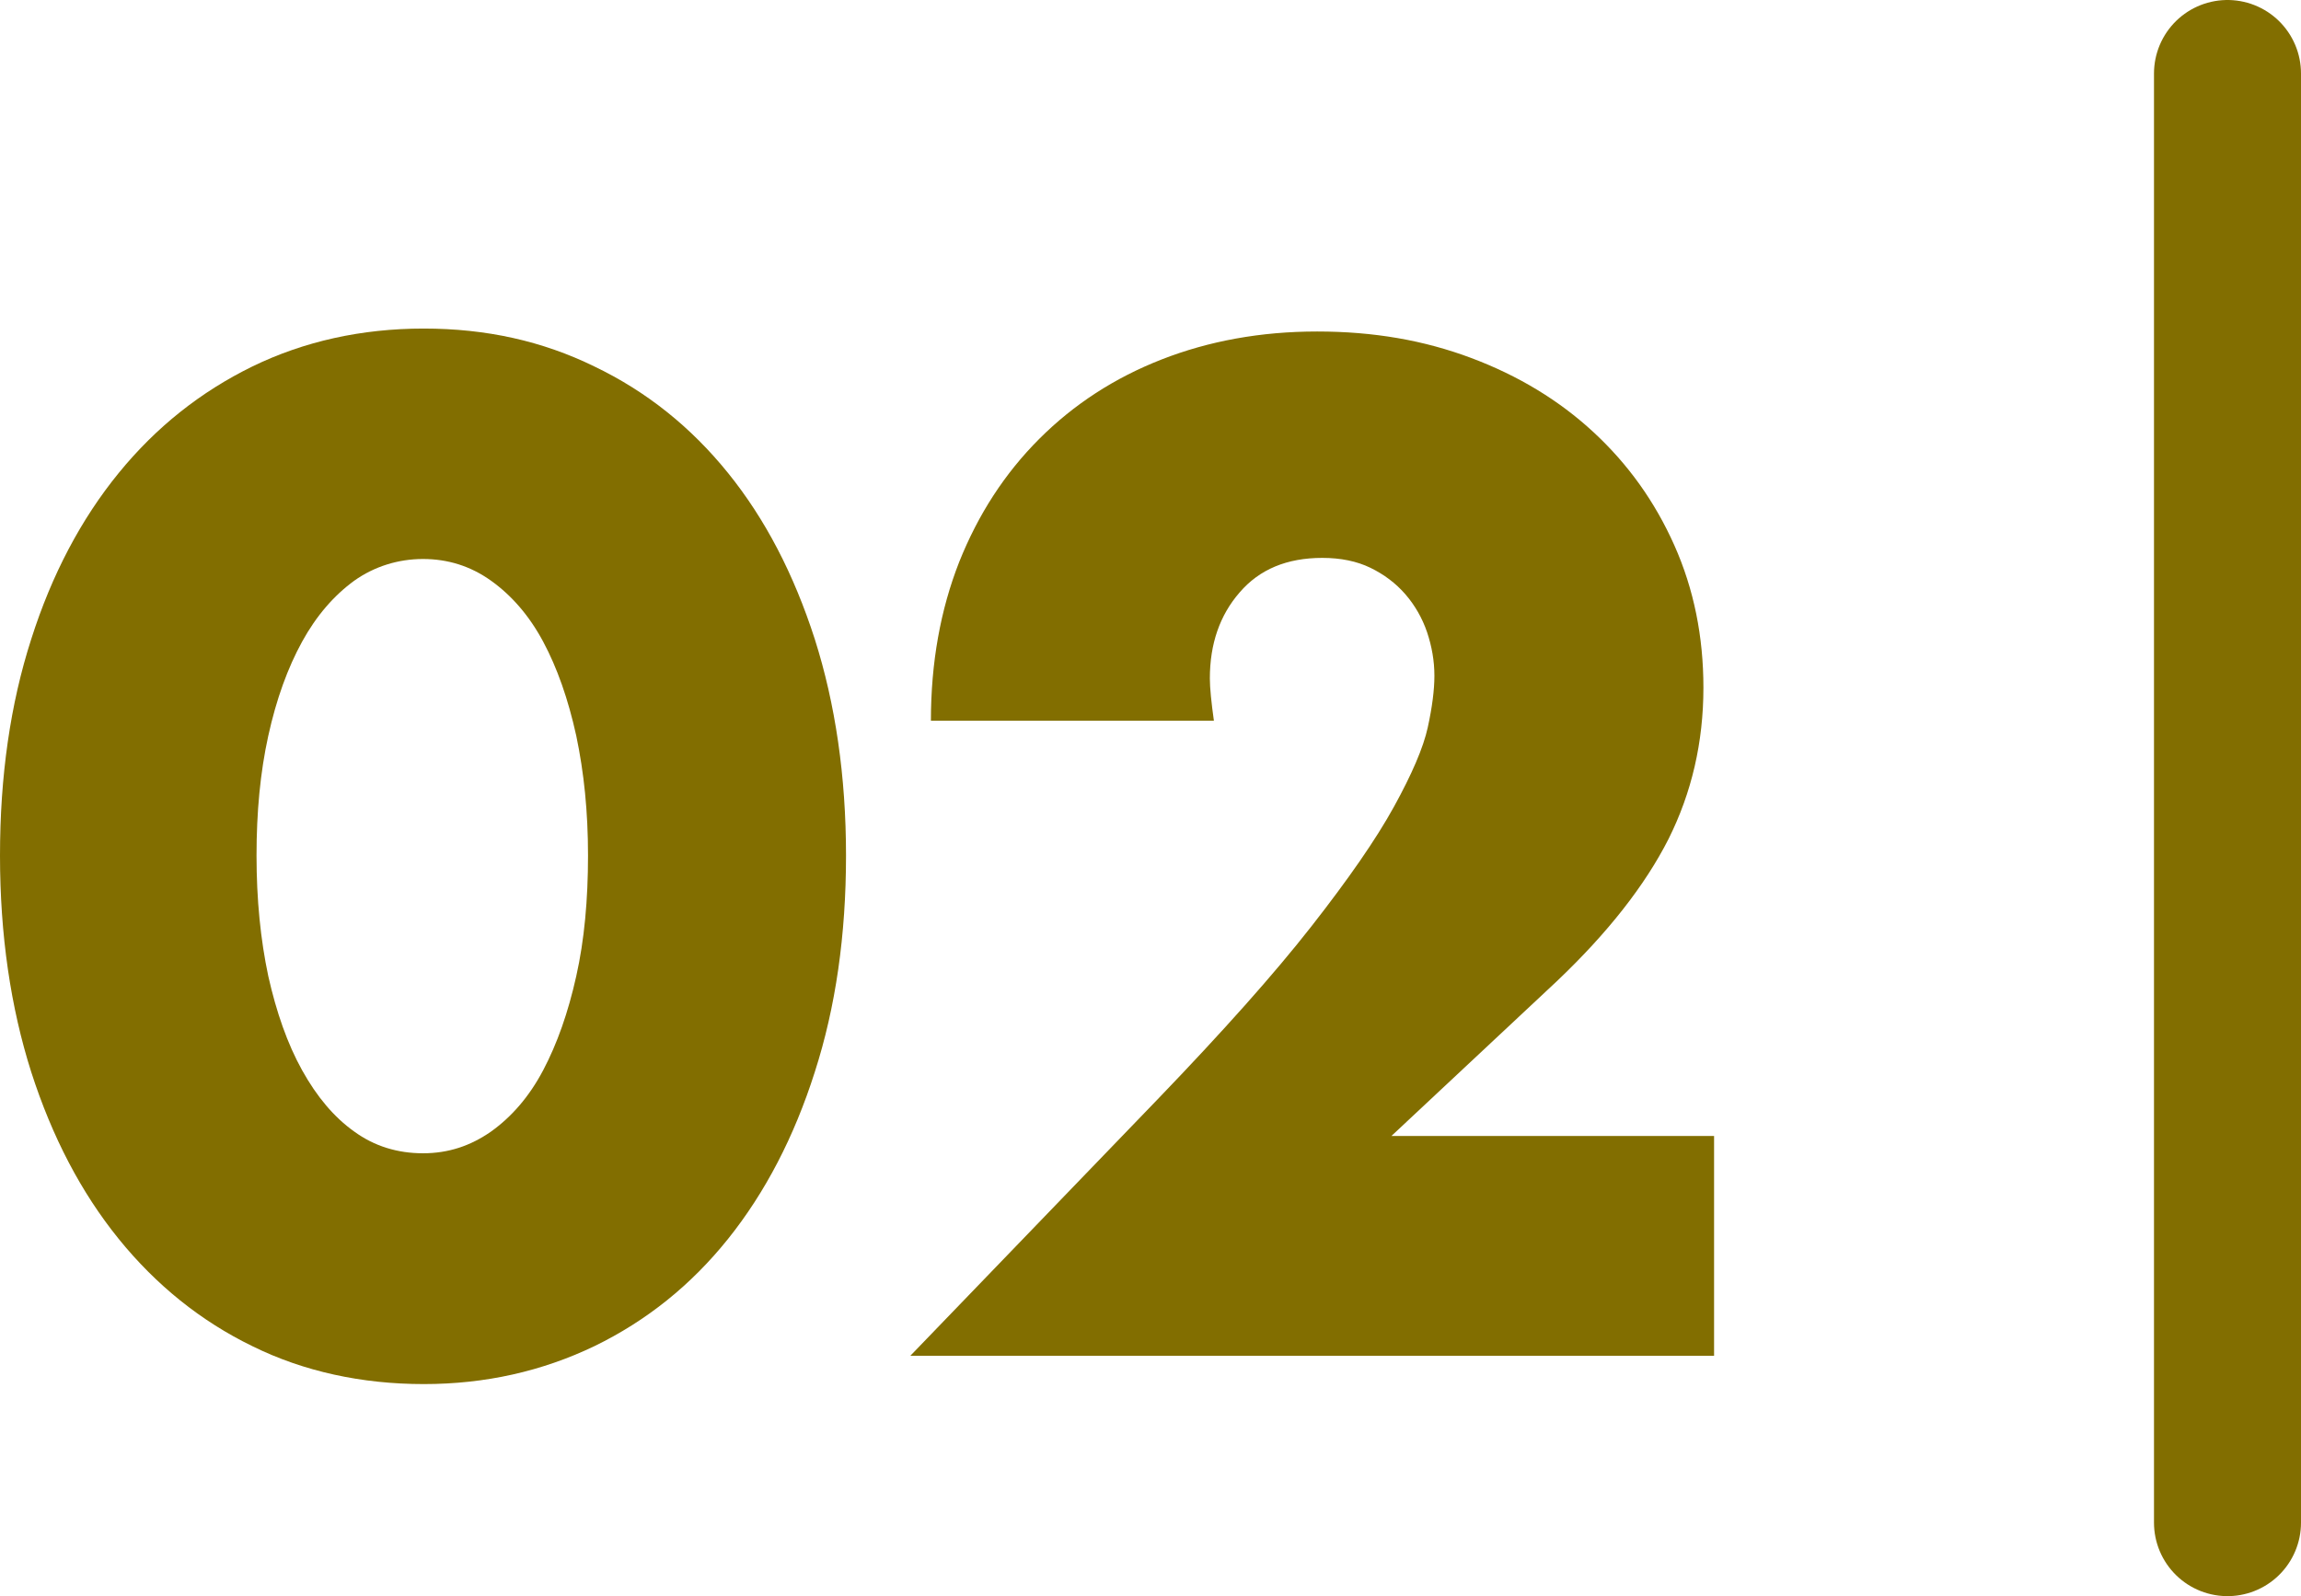 <?xml version="1.0" encoding="UTF-8"?><svg id="b" xmlns="http://www.w3.org/2000/svg" viewBox="0 0 62.61 43.43"><defs><style>.d{fill:none;stroke:#826e00;stroke-linecap:round;stroke-linejoin:round;stroke-width:4px;}.e{fill:#826e00;stroke-width:0px;}</style></defs><g id="c"><path class="e" d="M0,23.28c0-2.16.28-4.12.85-5.89.56-1.76,1.36-3.27,2.38-4.52,1.02-1.25,2.23-2.21,3.64-2.9,1.4-.68,2.96-1.03,4.66-1.03s3.23.34,4.64,1.03c1.42.68,2.63,1.65,3.64,2.9s1.79,2.75,2.36,4.52c.56,1.76.85,3.73.85,5.89s-.28,4.12-.85,5.89c-.56,1.76-1.35,3.28-2.36,4.54-1.01,1.26-2.22,2.23-3.64,2.92-1.42.68-2.96,1.03-4.64,1.03s-3.26-.34-4.66-1.03c-1.4-.68-2.62-1.66-3.64-2.92-1.02-1.26-1.81-2.77-2.38-4.54-.56-1.76-.85-3.73-.85-5.89ZM6.98,23.28c0,1.2.11,2.29.32,3.28.22.98.52,1.84.92,2.56.4.72.87,1.28,1.42,1.67.55.4,1.18.59,1.87.59s1.29-.2,1.85-.59c.56-.4,1.04-.95,1.42-1.67.38-.72.68-1.57.9-2.56.22-.98.32-2.08.32-3.28s-.11-2.26-.32-3.26c-.22-1-.52-1.85-.9-2.56-.38-.71-.86-1.26-1.42-1.66-.56-.4-1.18-.59-1.85-.59s-1.32.2-1.87.59c-.55.4-1.03.95-1.42,1.66s-.7,1.56-.92,2.56c-.22,1-.32,2.08-.32,3.26Z"/><path class="e" d="M46.62,36.89h-21.85l6.73-6.98c1.78-1.85,3.17-3.41,4.18-4.7s1.76-2.37,2.25-3.26c.49-.89.8-1.61.92-2.16.12-.55.18-1.02.18-1.4,0-.41-.07-.8-.2-1.19-.13-.38-.33-.73-.59-1.03-.26-.3-.58-.54-.95-.72-.37-.18-.81-.27-1.31-.27-.96,0-1.71.31-2.25.94-.54.62-.81,1.4-.81,2.34,0,.26.04.65.11,1.15h-7.7c0-1.58.26-3.02.77-4.32.52-1.3,1.24-2.41,2.18-3.35.94-.94,2.05-1.66,3.33-2.16,1.28-.5,2.69-.76,4.23-.76s2.91.24,4.19.72c1.28.48,2.39,1.15,3.33,2.02s1.67,1.89,2.2,3.08c.53,1.19.79,2.48.79,3.87,0,1.49-.32,2.86-.95,4.12-.64,1.26-1.65,2.55-3.04,3.87l-4.5,4.21h8.78v5.98Z"/><line class="d" x1="60.61" y1="41.43" x2="60.61" y2="2"/></g></svg>